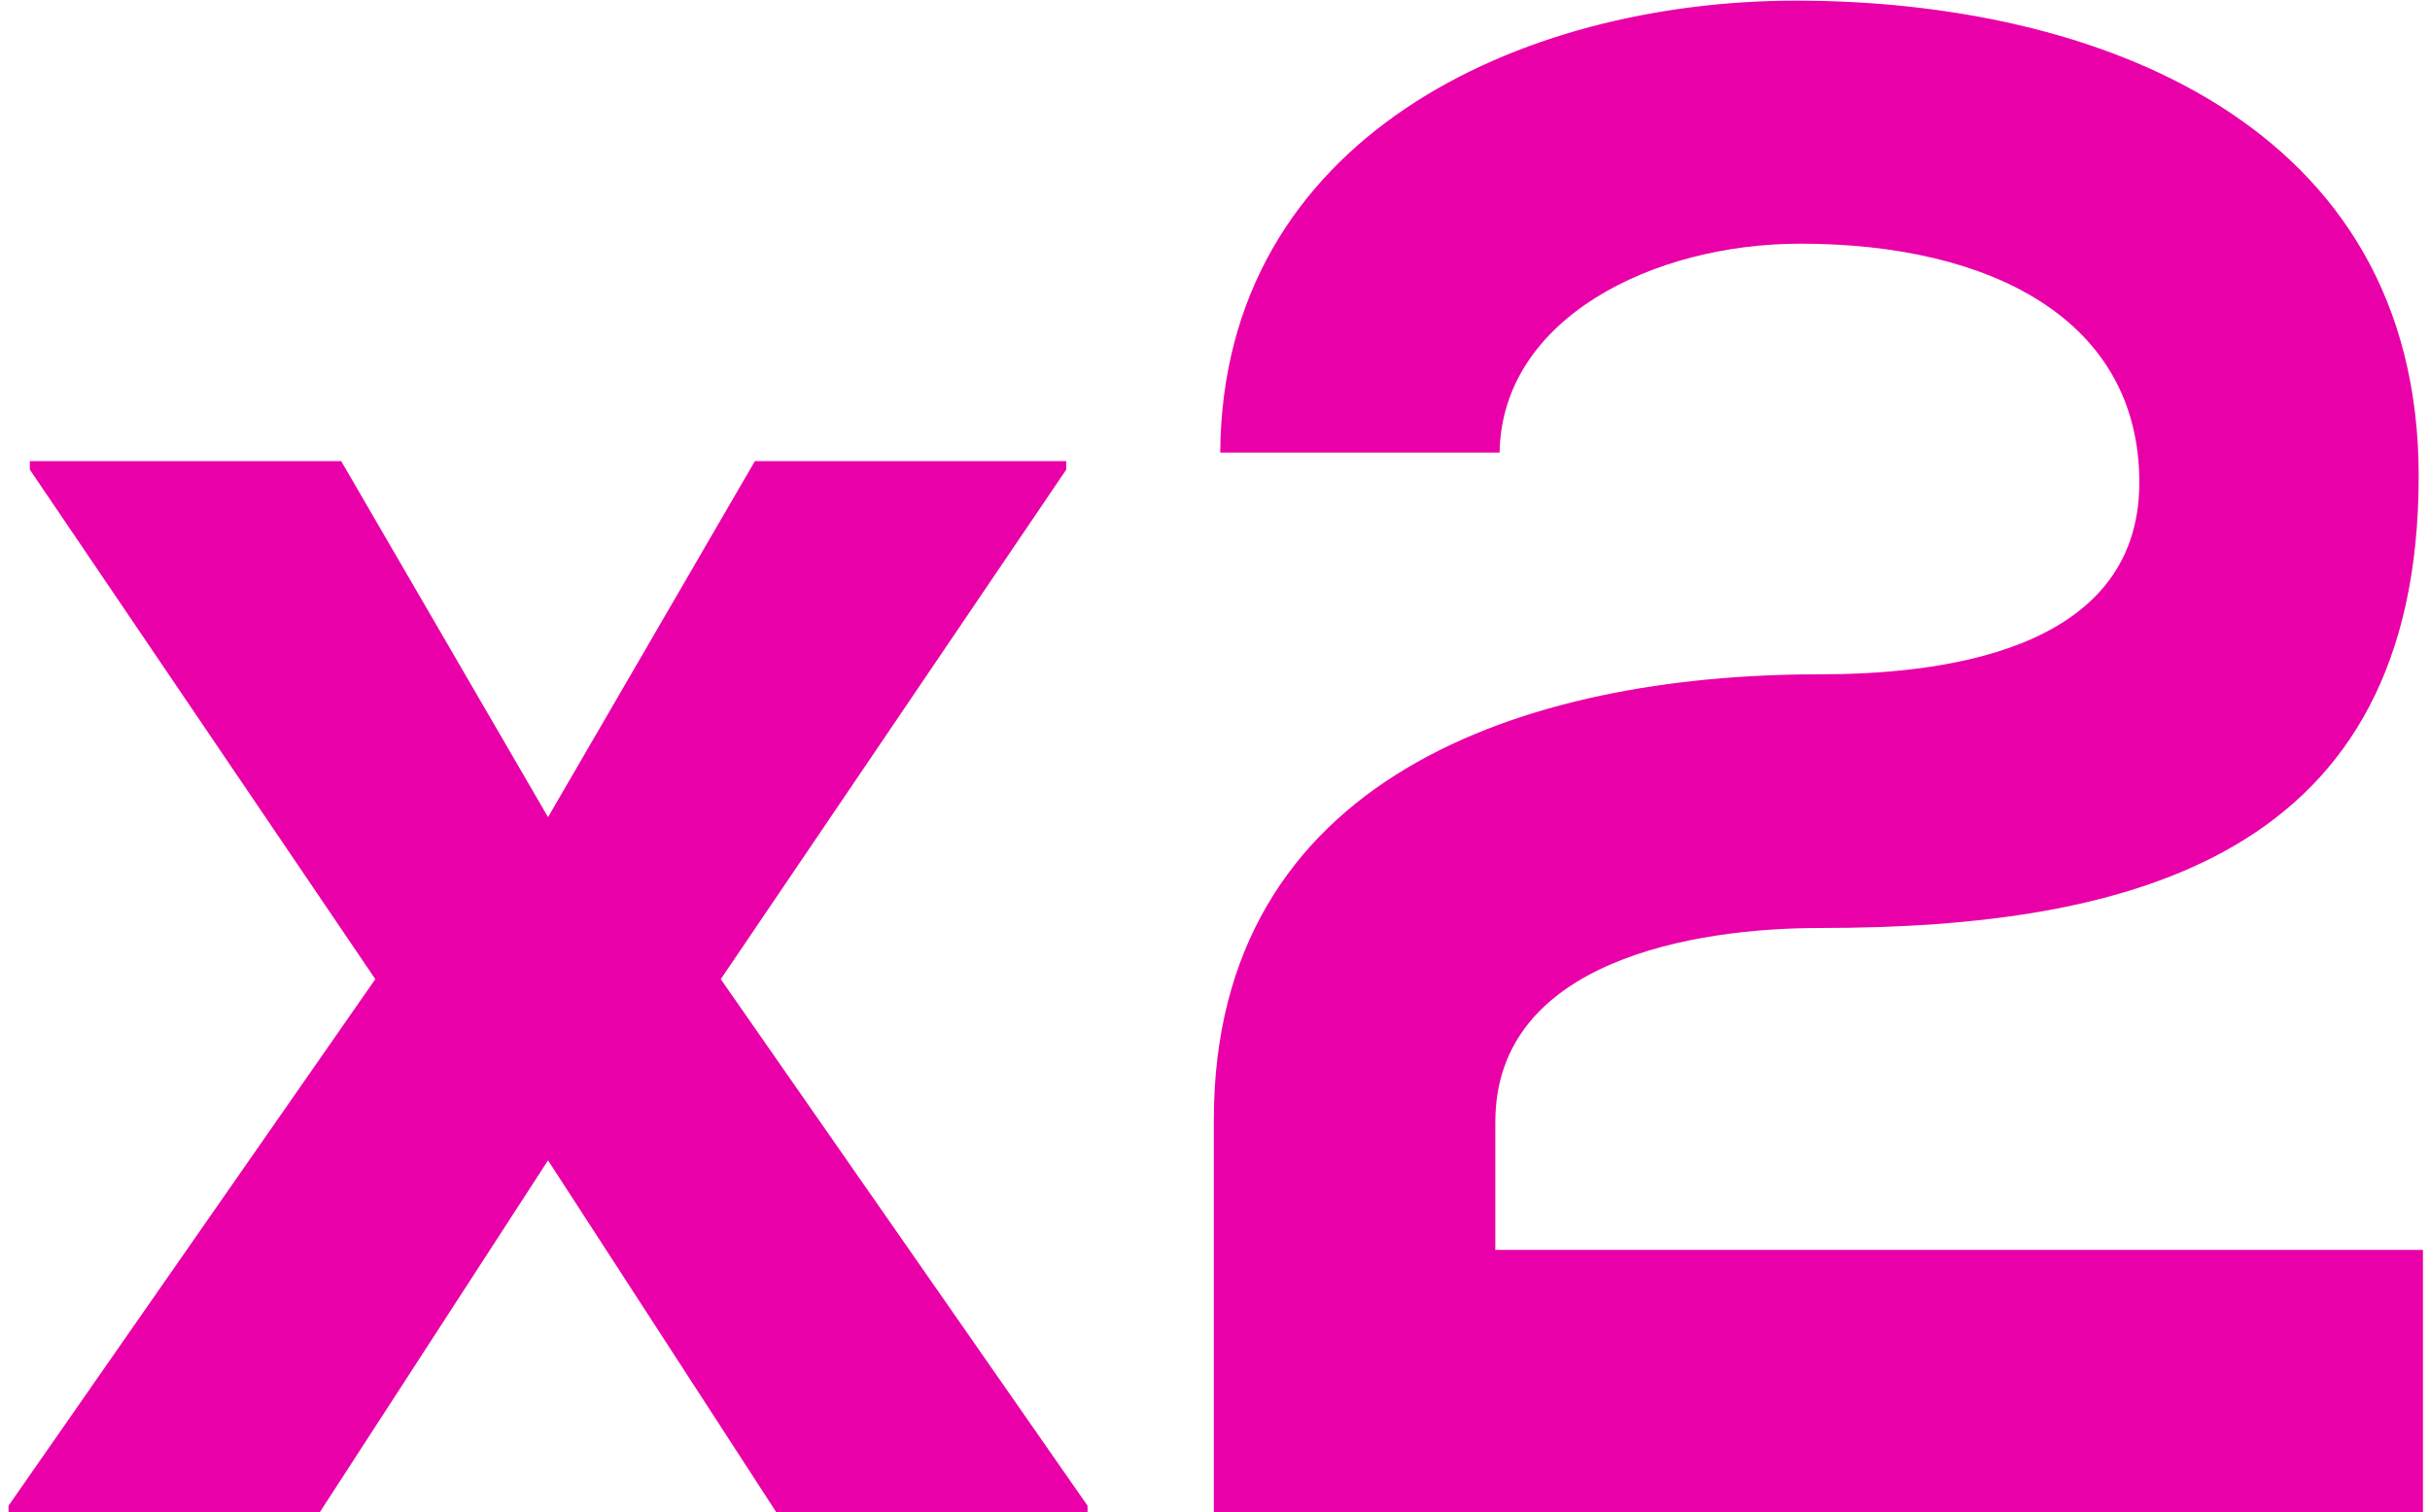 <svg width="196" height="122" viewBox="0 0 196 122" fill="none" xmlns="http://www.w3.org/2000/svg">
<path d="M44.204 65.928L27.52 37.204H2.408V37.892L30.272 79L0.688 121.484V122H25.8L44.204 93.62L62.608 122H87.72V121.484L58.136 79L86 37.892V37.204H60.888L44.204 65.928ZM120.955 36.516C121.127 25.68 133.339 19.66 145.207 19.66C160.687 19.66 172.555 25.852 172.555 38.924C172.555 52.856 155.871 54.404 146.755 54.404C123.019 54.404 97.907 62.66 97.907 90.352C97.907 101.016 97.907 111.508 97.907 122H195.431V100.844H120.611V90.524C120.611 77.452 136.779 74.872 146.755 74.872C172.039 74.872 195.087 69.024 195.087 38.408C195.087 9.856 168.943 0.052 144.863 0.052C122.675 0.052 98.595 11.06 98.423 36.516H120.955Z" fill="#E900A8"/>
</svg>
